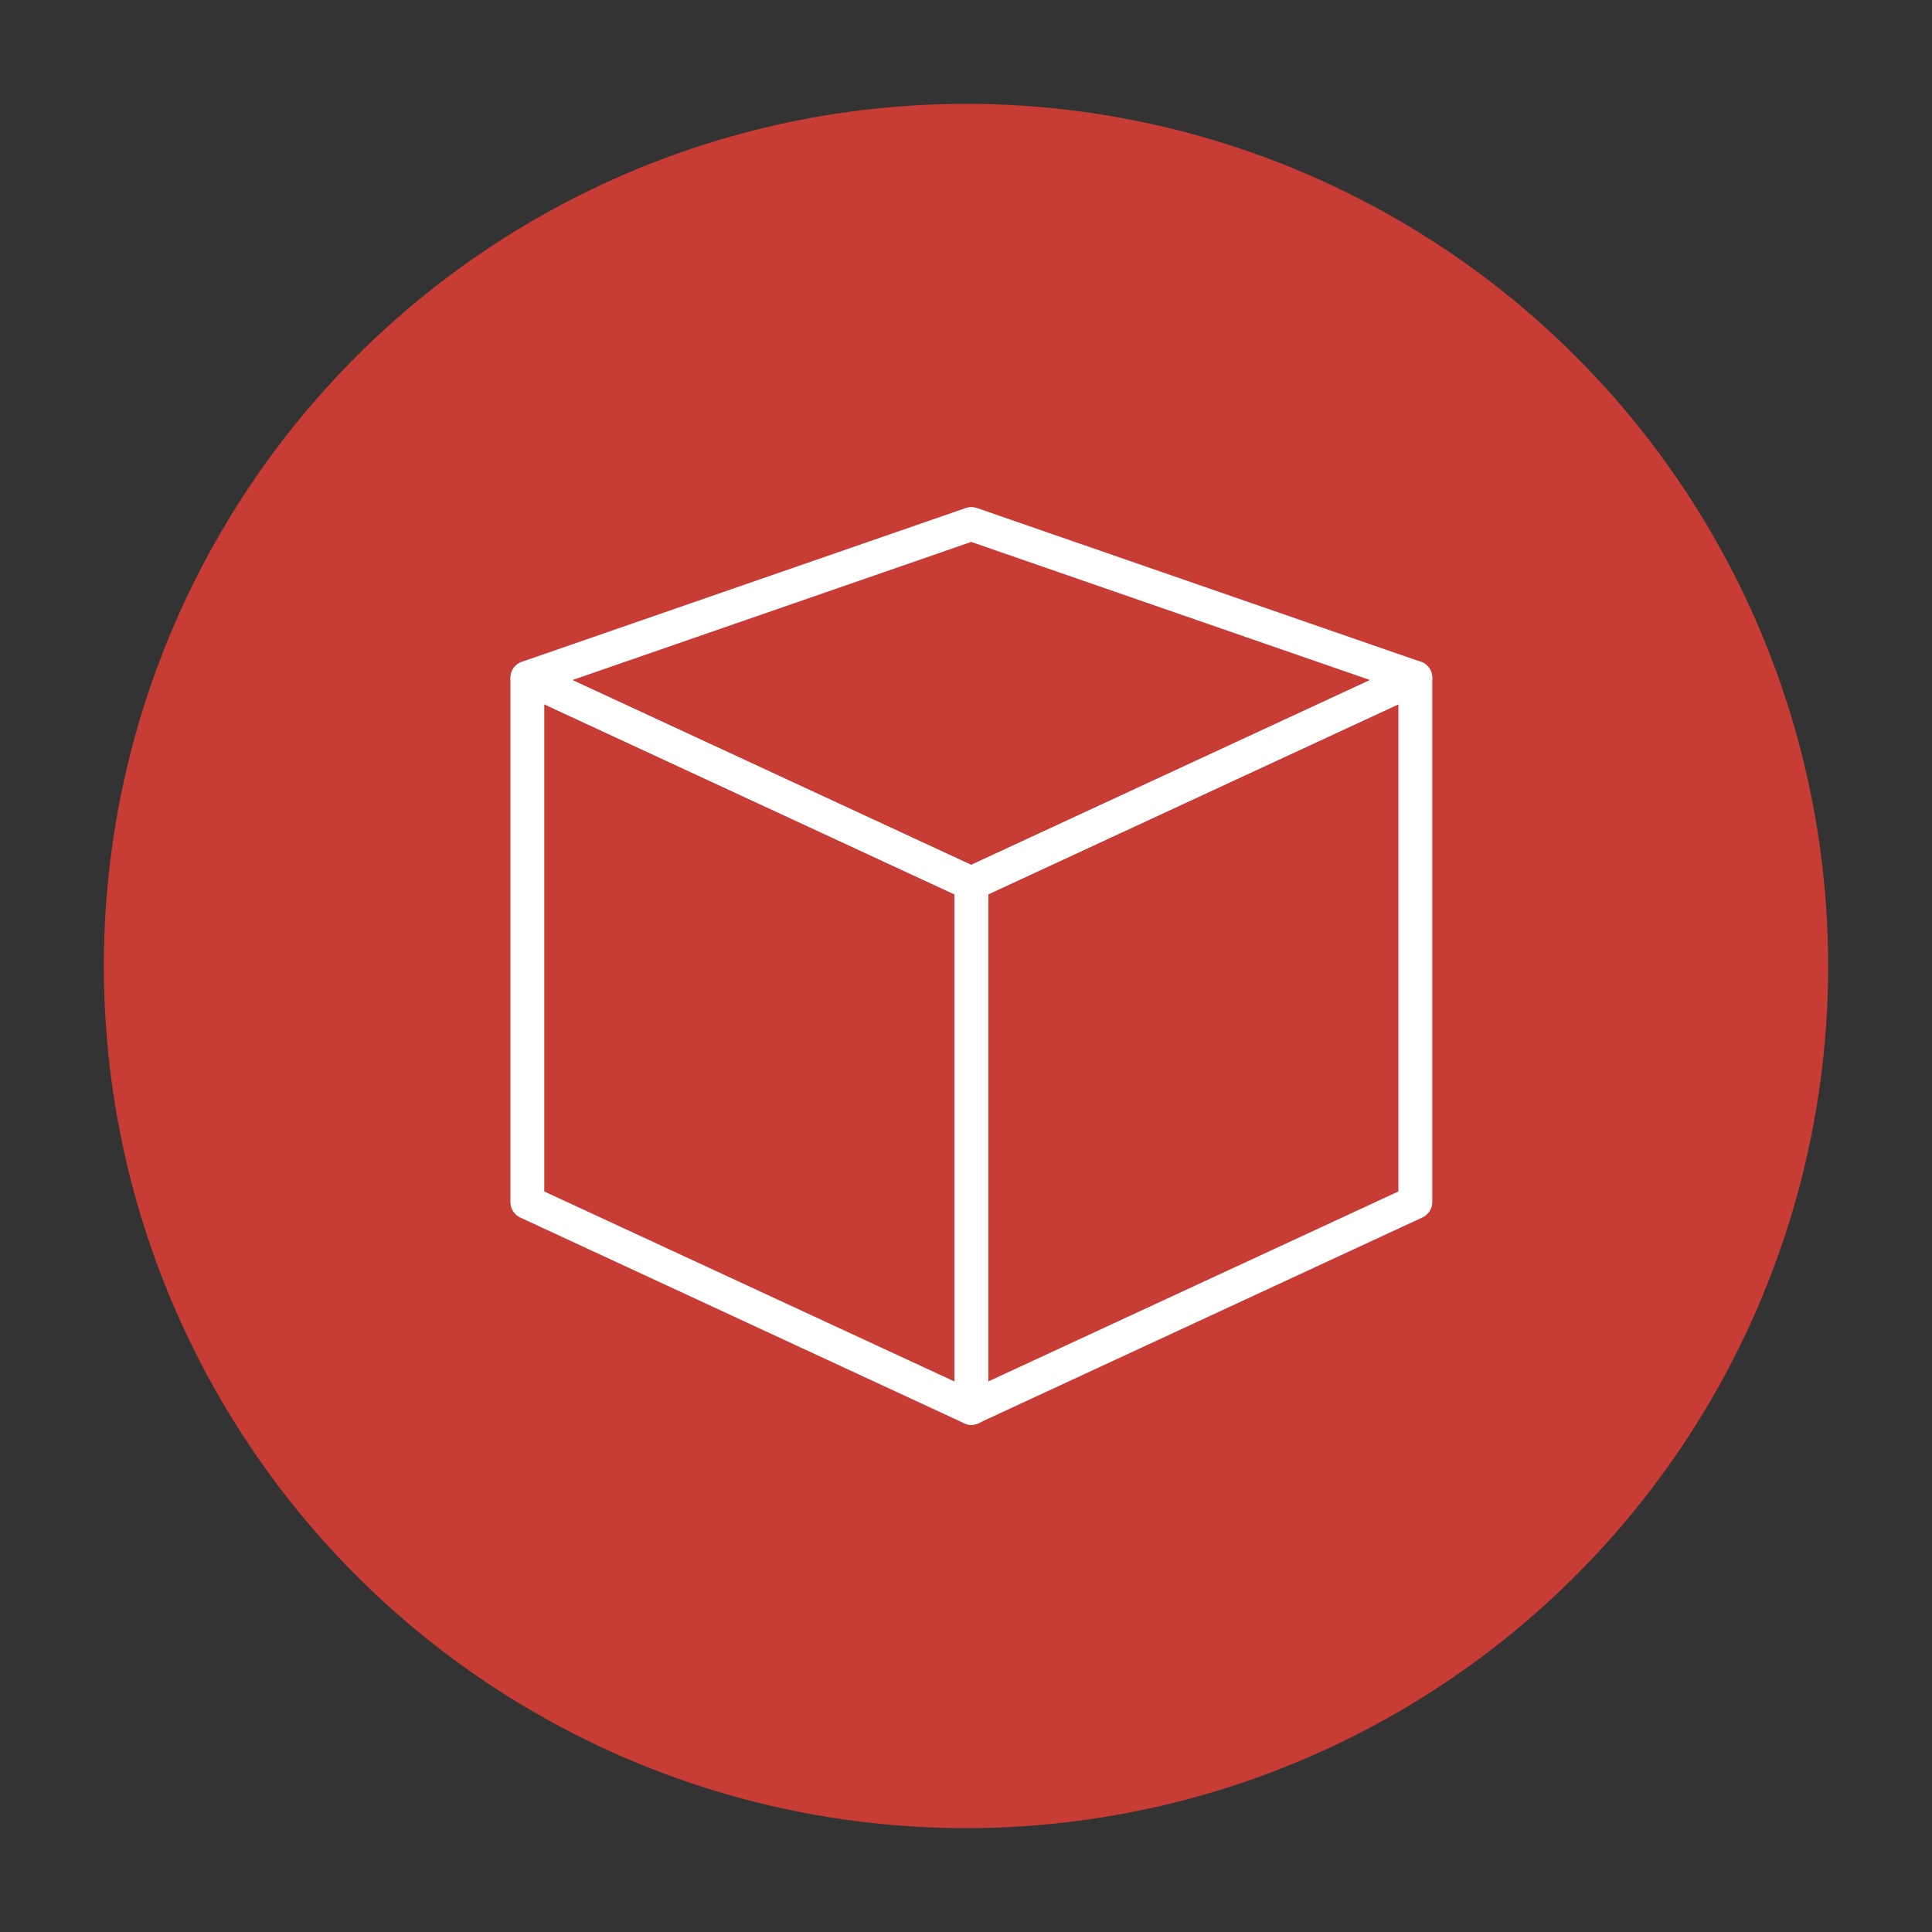 <?xml version="1.0" encoding="utf-8"?>
<!-- Generator: Adobe Illustrator 24.3.0, SVG Export Plug-In . SVG Version: 6.00 Build 0)  -->
<svg version="1.1" id="Layer_1" xmlns="http://www.w3.org/2000/svg" xmlns:xlink="http://www.w3.org/1999/xlink" x="0px" y="0px"
	 viewBox="0 0 200 200" style="enable-background:new 0 0 200 200;" xml:space="preserve">
<rect x="0" y="0" width="200" height="200" fill="#333333" stroke="none"/>
<style type="text/css">
	.st0{fill:#182933;}
	.st1{fill:#FFFFFF;}
	.st2{fill:#C83C36;}
</style>
<g>
	<g>
		<circle class="st2" cx="100" cy="100" r="89.25"/>
	</g>
	<g>
		<g>
			<path class="st1" d="M100.55,147.5c-0.25,0-0.5-0.05-0.73-0.16l-45.96-21.3c-0.62-0.29-1.02-0.91-1.02-1.59V70.17
				c0-0.6,0.3-1.15,0.81-1.47c0.51-0.32,1.14-0.37,1.68-0.11l45.96,21.3c0.62,0.29,1.02,0.91,1.02,1.59v54.29
				c0,0.6-0.3,1.15-0.81,1.47C101.2,147.41,100.88,147.5,100.55,147.5z M56.34,123.34l42.46,19.67V92.58L56.34,72.91V123.34z"/>
		</g>
		<g>
			<path class="st1" d="M100.55,147.5c-0.33,0-0.66-0.09-0.94-0.28c-0.5-0.32-0.81-0.88-0.81-1.47V91.46c0-0.68,0.4-1.3,1.02-1.59
				l45.96-21.3c0.54-0.25,1.17-0.21,1.68,0.11c0.5,0.32,0.81,0.88,0.81,1.47v54.29c0,0.68-0.4,1.3-1.02,1.59l-45.96,21.3
				C101.05,147.45,100.8,147.5,100.55,147.5z M102.3,92.58v50.43l42.46-19.67V72.91L102.3,92.58z"/>
		</g>
		<g>
			<path class="st1" d="M100.55,93.21c-0.25,0-0.5-0.05-0.73-0.16l-45.96-21.3c-0.65-0.3-1.05-0.96-1.01-1.67
				c0.03-0.71,0.5-1.33,1.17-1.57l45.96-15.92c0.38-0.13,0.77-0.13,1.15,0l45.96,15.92c0.67,0.23,1.14,0.85,1.17,1.57
				c0.04,0.71-0.36,1.38-1.01,1.67l-45.96,21.3C101.05,93.16,100.8,93.21,100.55,93.21z M59.25,70.4l41.29,19.13l41.29-19.13
				l-41.29-14.3L59.25,70.4z"/>
		</g>
	</g>
</g>
</svg>
